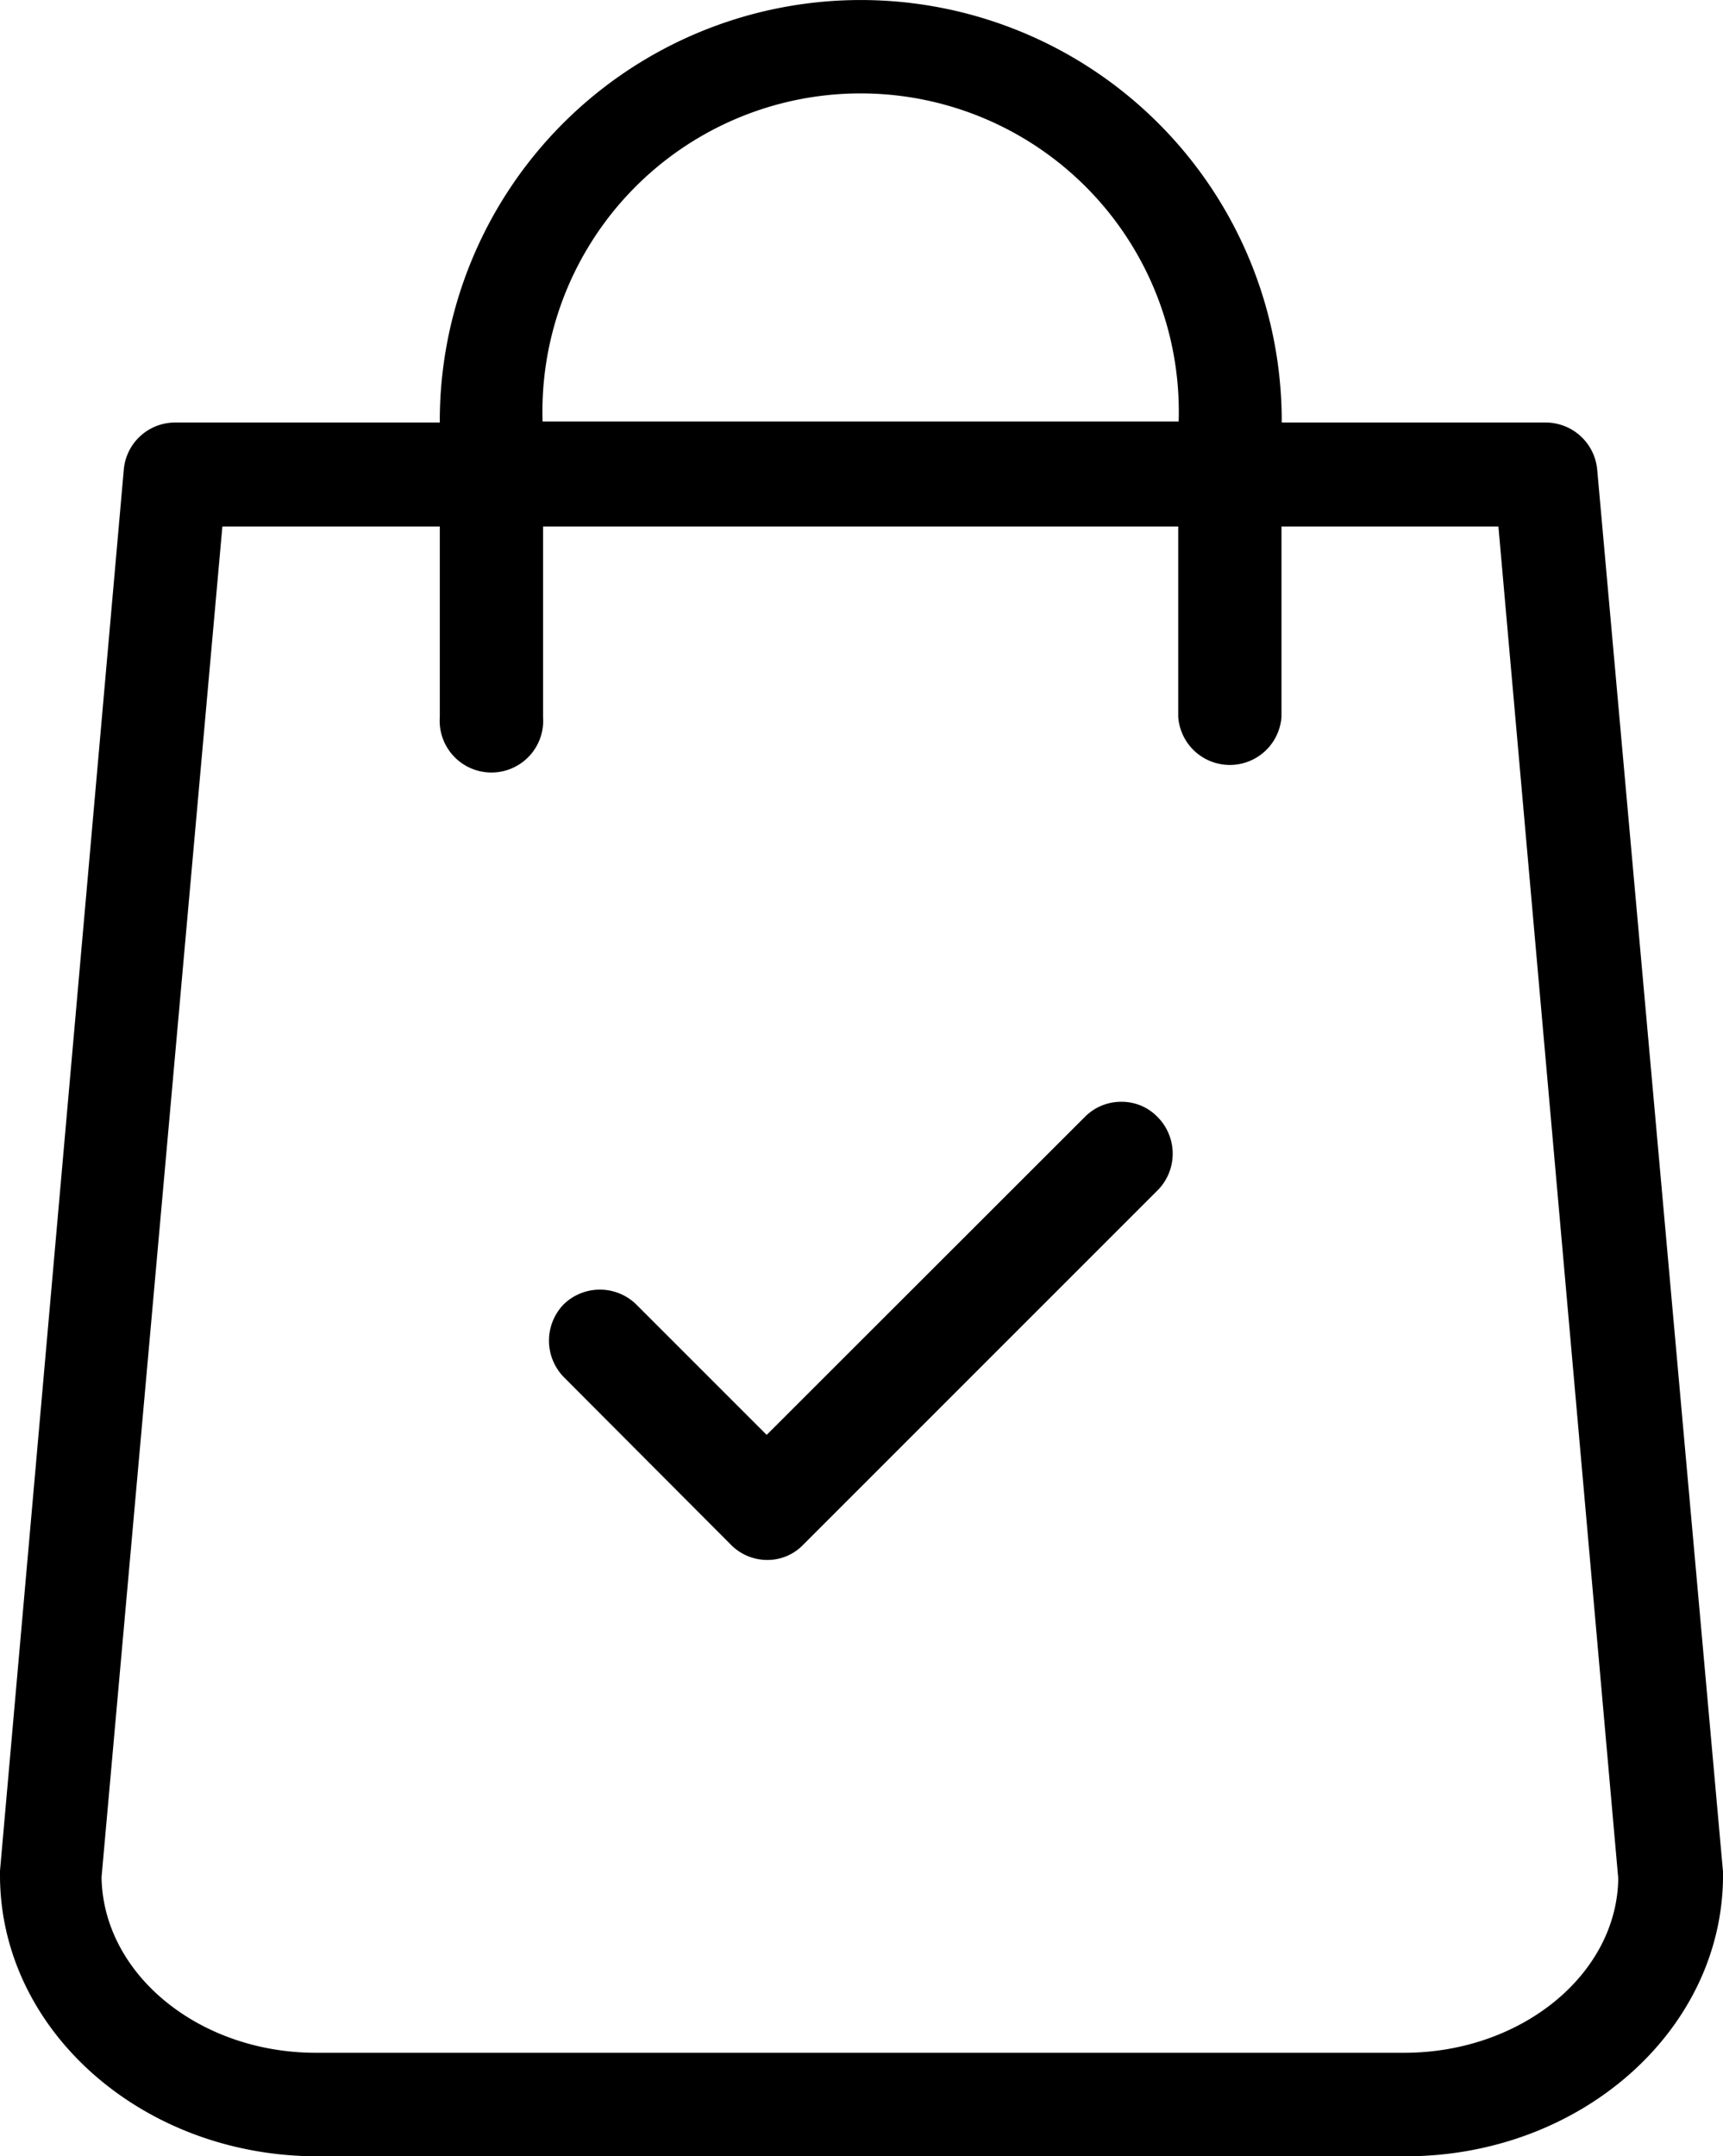 <svg xmlns="http://www.w3.org/2000/svg" width="62.31" height="77.973" viewBox="0 0 62.31 77.973">
  <path id="E-Comm-Integration" d="M73,22.719h0a1.872,1.872,0,0,0-1.872-1.7H61.592v-.054a15.224,15.224,0,1,0-30.448,0v.054H21.58a1.863,1.863,0,0,0-1.863,1.7L15.24,73.388v.161c0,5.606,5.149,10.164,11.481,10.164H66.07c6.331,0,11.481-4.558,11.481-10.164v-.116Zm-38.14-1.791a11.507,11.507,0,1,1,23.006,0v.054H34.861ZM66.016,79.97H26.667c-4.227,0-7.7-2.839-7.755-6.349l4.37-48.842h7.863v6.887a1.872,1.872,0,1,0,3.734,0V24.779h22.97v6.887a1.872,1.872,0,0,0,3.734,0V24.779h7.845l4.334,48.887C73.717,77.131,70.252,79.97,66.016,79.97Zm-8.9-33.824a1.881,1.881,0,0,1,0,2.624L44.3,61.585a1.791,1.791,0,0,1-1.325.564,1.845,1.845,0,0,1-1.307-.555h0l-6.045-6.063a1.89,1.89,0,0,1,0-2.624h0a1.881,1.881,0,0,1,2.624,0l4.719,4.719L54.482,46.119a1.836,1.836,0,0,1,1.325-.537A1.791,1.791,0,0,1,57.115,46.146Z" transform="translate(-15.24 -5.74)"/>
</svg>
